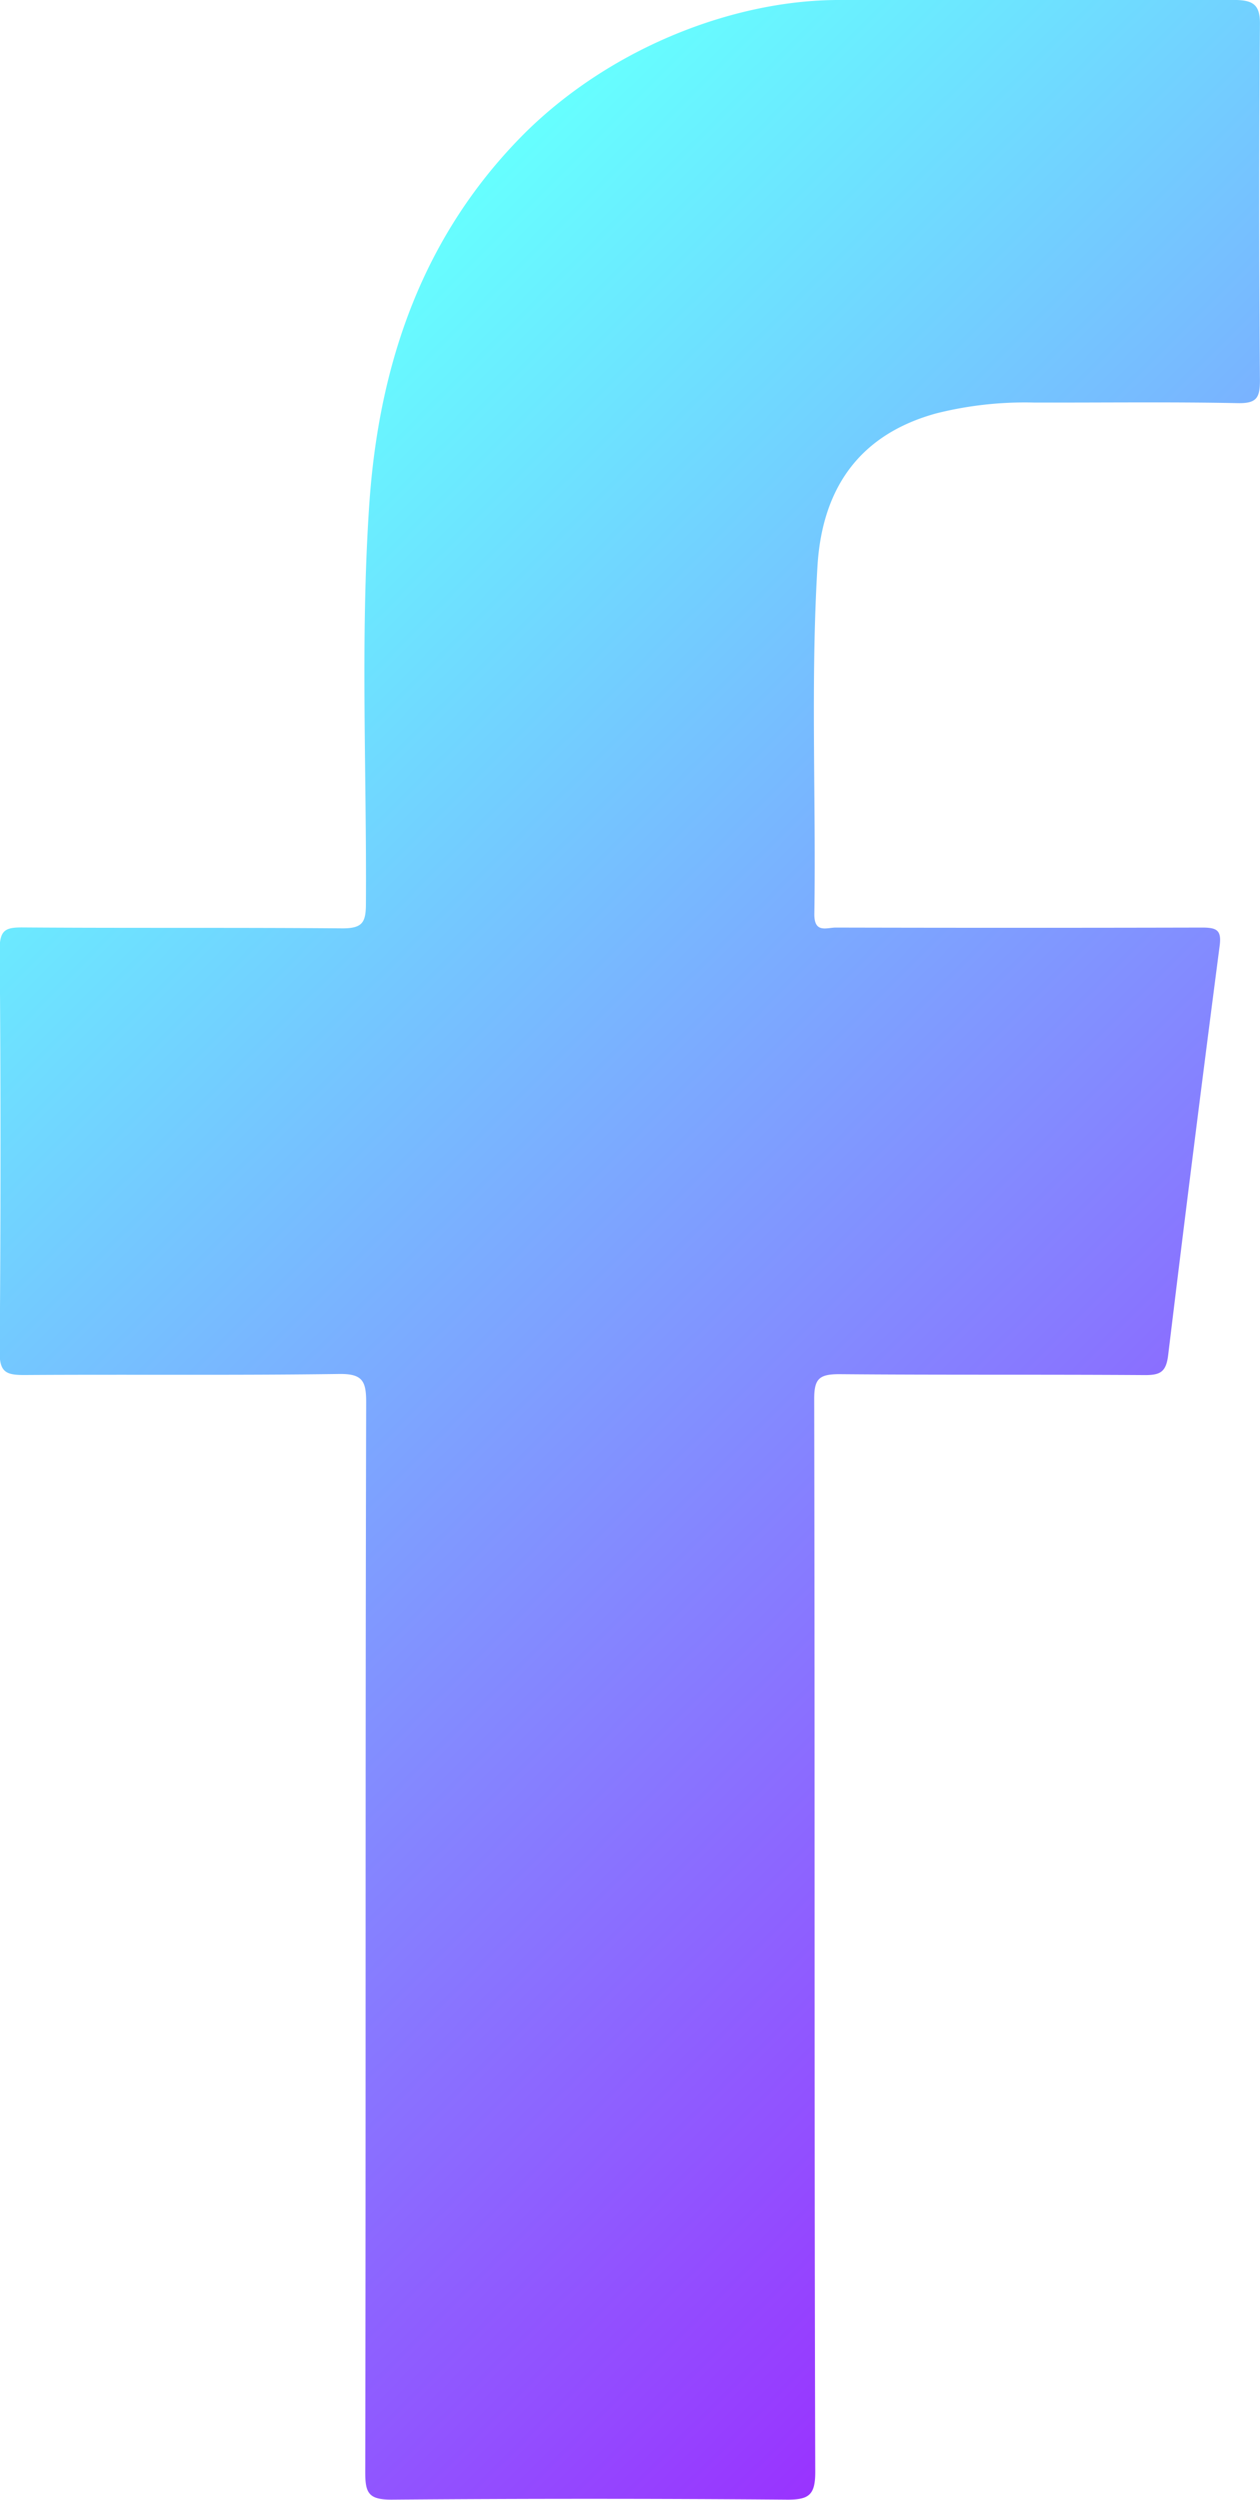 <svg xmlns="http://www.w3.org/2000/svg" xmlns:xlink="http://www.w3.org/1999/xlink" viewBox="0 0 192.11 380.97"><defs><linearGradient id="Dégradé_sans_nom_8" x1="16.92" y1="83.51" x2="218.49" y2="285.09" gradientUnits="userSpaceOnUse"><stop offset="0" stop-color="#6ff"/><stop offset="1" stop-color="#93f"/></linearGradient></defs><g id="Calque_2" data-name="Calque 2"><g id="Calque_1-2" data-name="Calque 1"><path d="M188.55,0c2.59.08,3.58.81,3.55,3.69q-.22,27.12,0,54.24c0,2.68-.47,3.57-3.39,3.51-10.36-.21-20.74-.06-31.1-.09A55.37,55.37,0,0,0,142.75,63c-11.12,3.05-17.35,10.75-18.11,23.26-1.06,17.68-.21,35.4-.48,53.1,0,2.91,1.9,2,3.27,2q27.93.07,55.85,0c2.28,0,3,.41,2.67,2.84q-4.06,31.13-7.84,62.29c-.31,2.62-1.21,3.09-3.65,3.07-15.49-.11-31,0-46.47-.14-3.11,0-3.86.7-3.85,3.83.11,54.49,0,109,.16,163.46,0,3.45-.9,4.25-4.27,4.23q-30.16-.25-60.34,0c-3.47,0-4-1-4-4.14.1-54.37,0-108.73.14-163.09,0-3.21-.53-4.37-4.12-4.32-16,.23-32,.05-48,.16-2.71,0-3.79-.38-3.76-3.51q.26-30.67,0-61.35c0-3,.92-3.37,3.55-3.35,16.24.12,32.48,0,48.72.14,3.07,0,3.56-.94,3.57-3.71.13-20.32-.87-40.67.52-61,1.48-21.47,8.16-41,23.79-56.57C93.32,7.16,112,0,127.88,0Z" style="fill:url(#Dégradé_sans_nom_8)"/></g></g></svg>